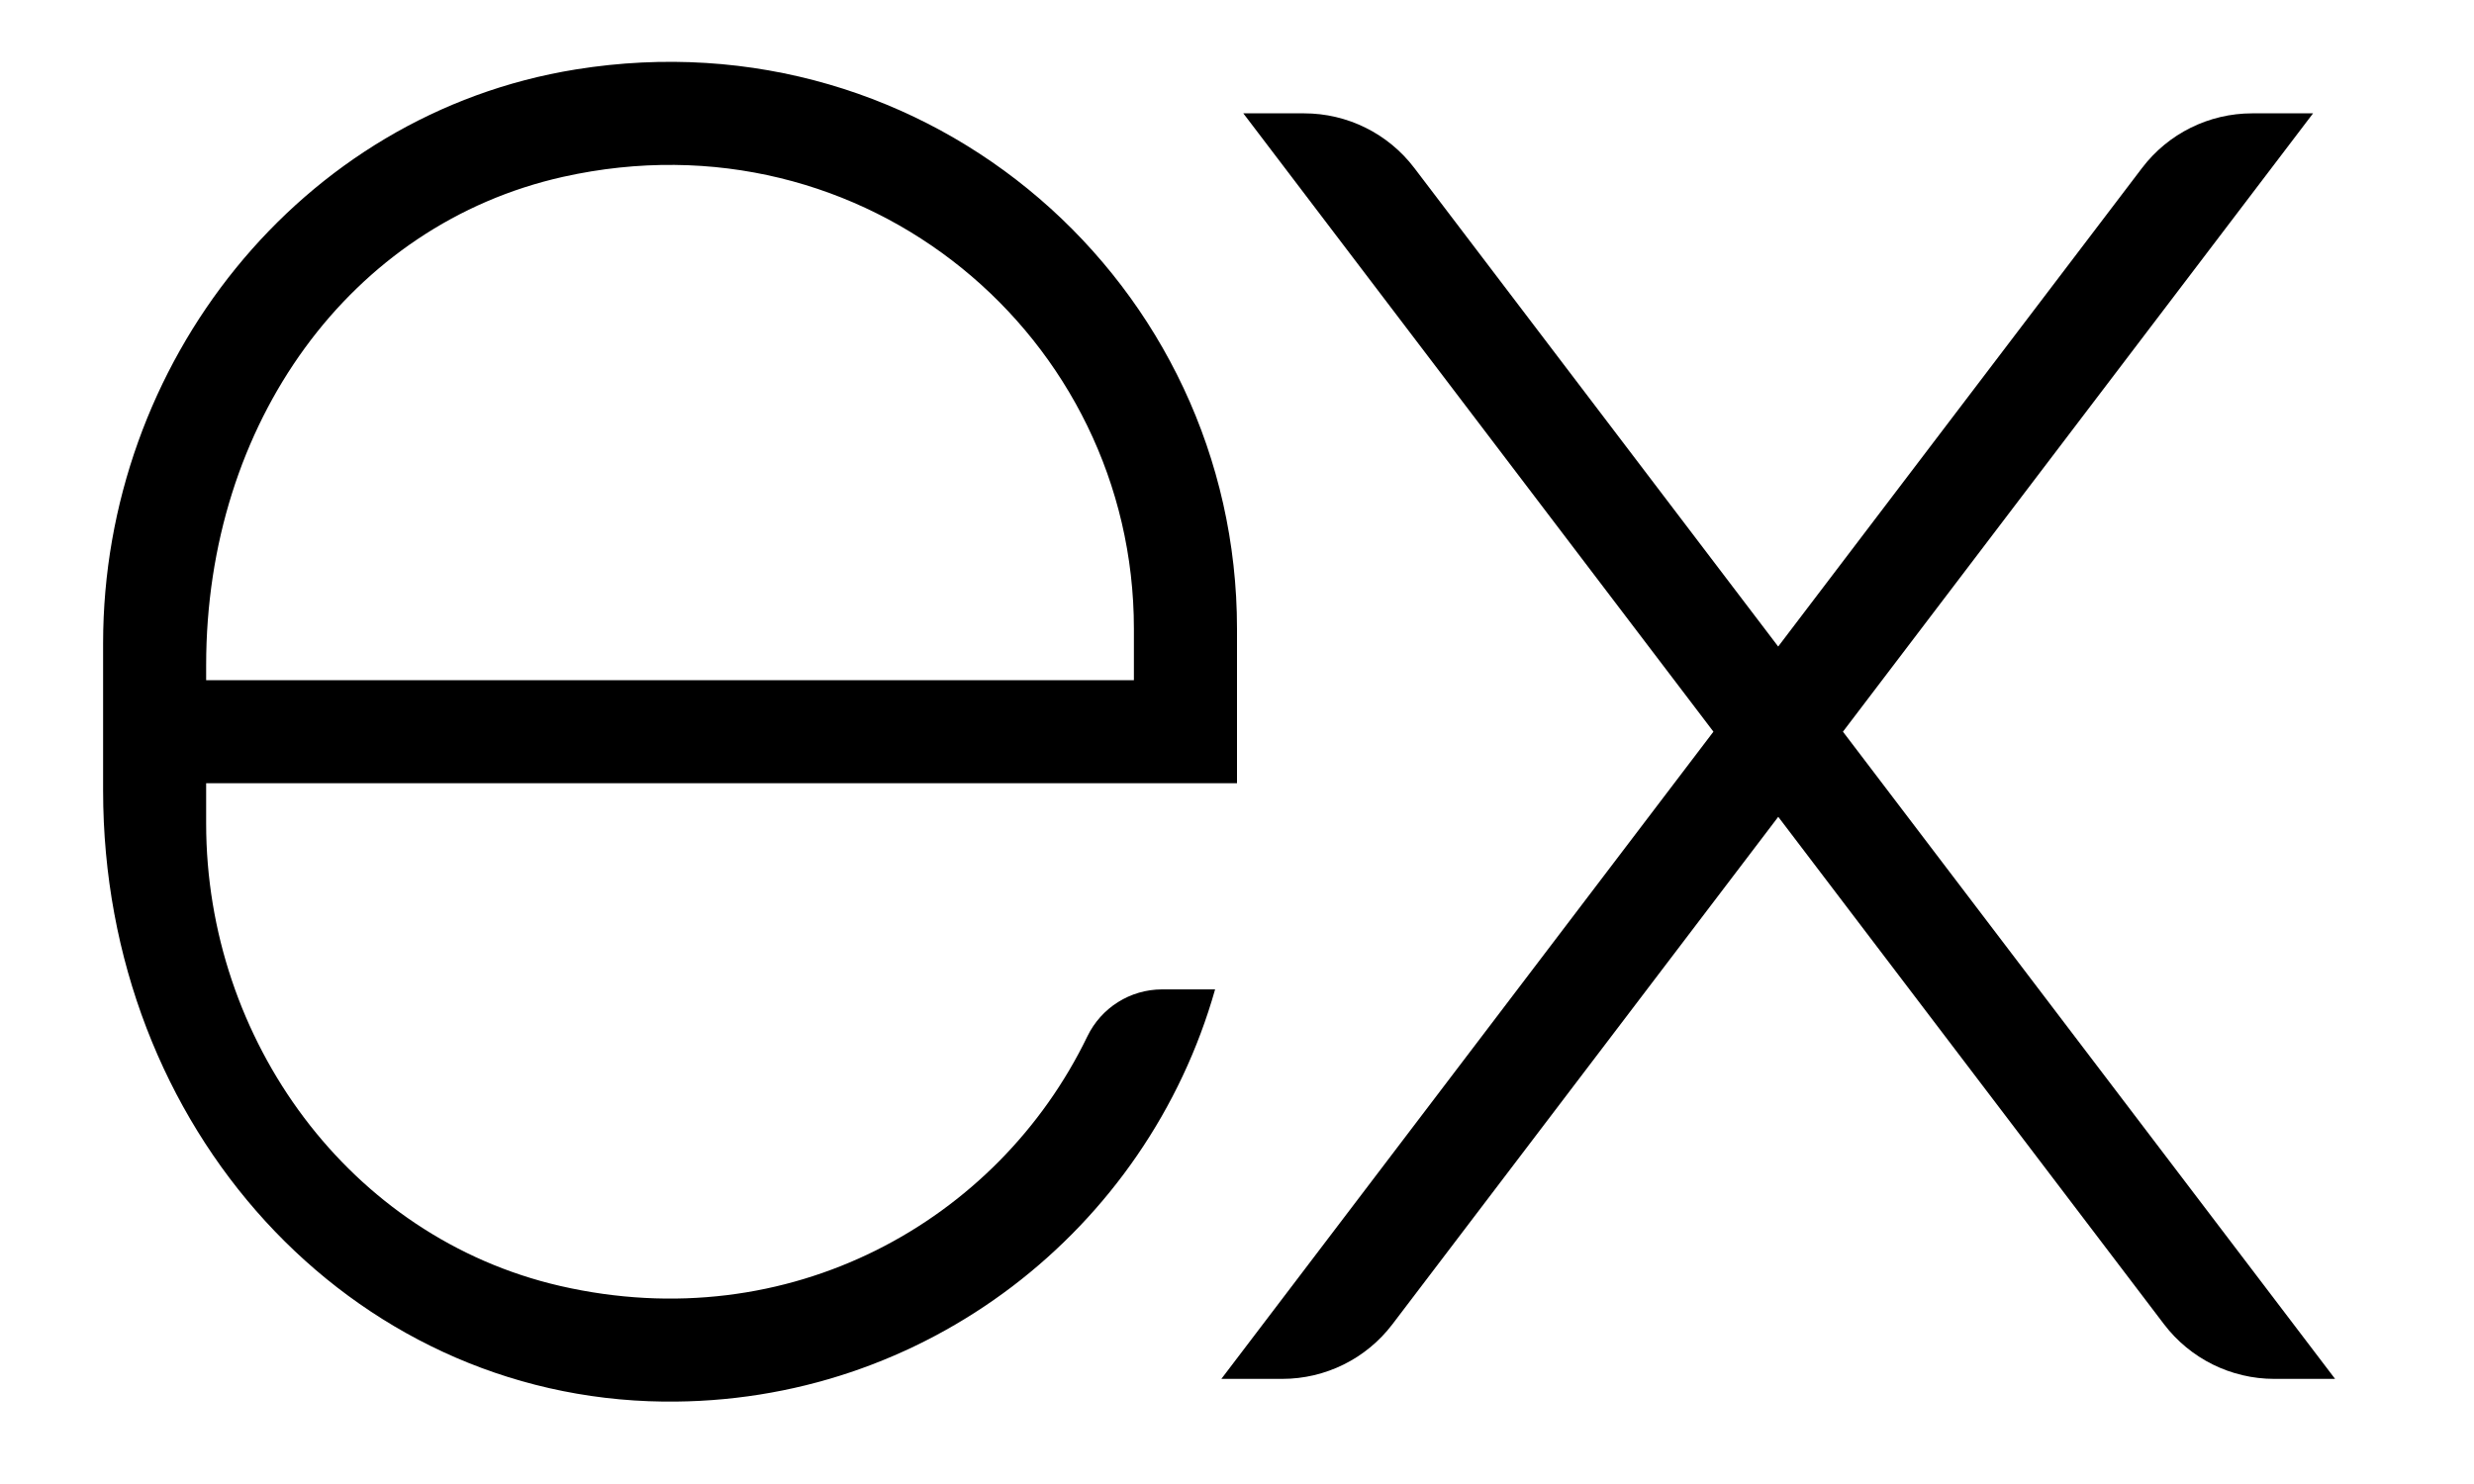 <svg xmlns="http://www.w3.org/2000/svg" width="40" height="24" viewBox="0 0 40 24" fill="none"><path d="M19.747 22.3H20.731C21.431 22.3 22.09 21.973 22.513 21.416L28.751 13.21L34.988 21.416C35.412 21.973 36.071 22.3 36.771 22.3H37.754L29.797 11.833L37.398 1.833H36.414C35.714 1.833 35.055 2.16 34.632 2.718L28.75 10.456L22.867 2.717C22.444 2.16 21.785 1.833 21.085 1.833H20.102L27.703 11.833L19.747 22.3Z" fill="black"></path><path d="M20 12.667V10.167C20 4.604 15.046 0.199 9.309 1.123C4.843 1.843 1.667 5.881 1.667 10.403V11V12.667V12.785C1.667 18.246 5.648 22.607 10.723 22.667C14.967 22.717 18.547 19.88 19.646 16.001H18.789C18.273 16.001 17.804 16.297 17.58 16.762C16.131 19.758 12.756 21.647 9.057 20.797C5.647 20.012 3.333 16.817 3.333 13.319V12.667H20ZM3.333 10.758C3.333 6.835 5.67 3.628 9.103 2.86C13.998 1.767 18.333 5.46 18.333 10.167V11H3.333V10.758Z" fill="black"></path></svg>
